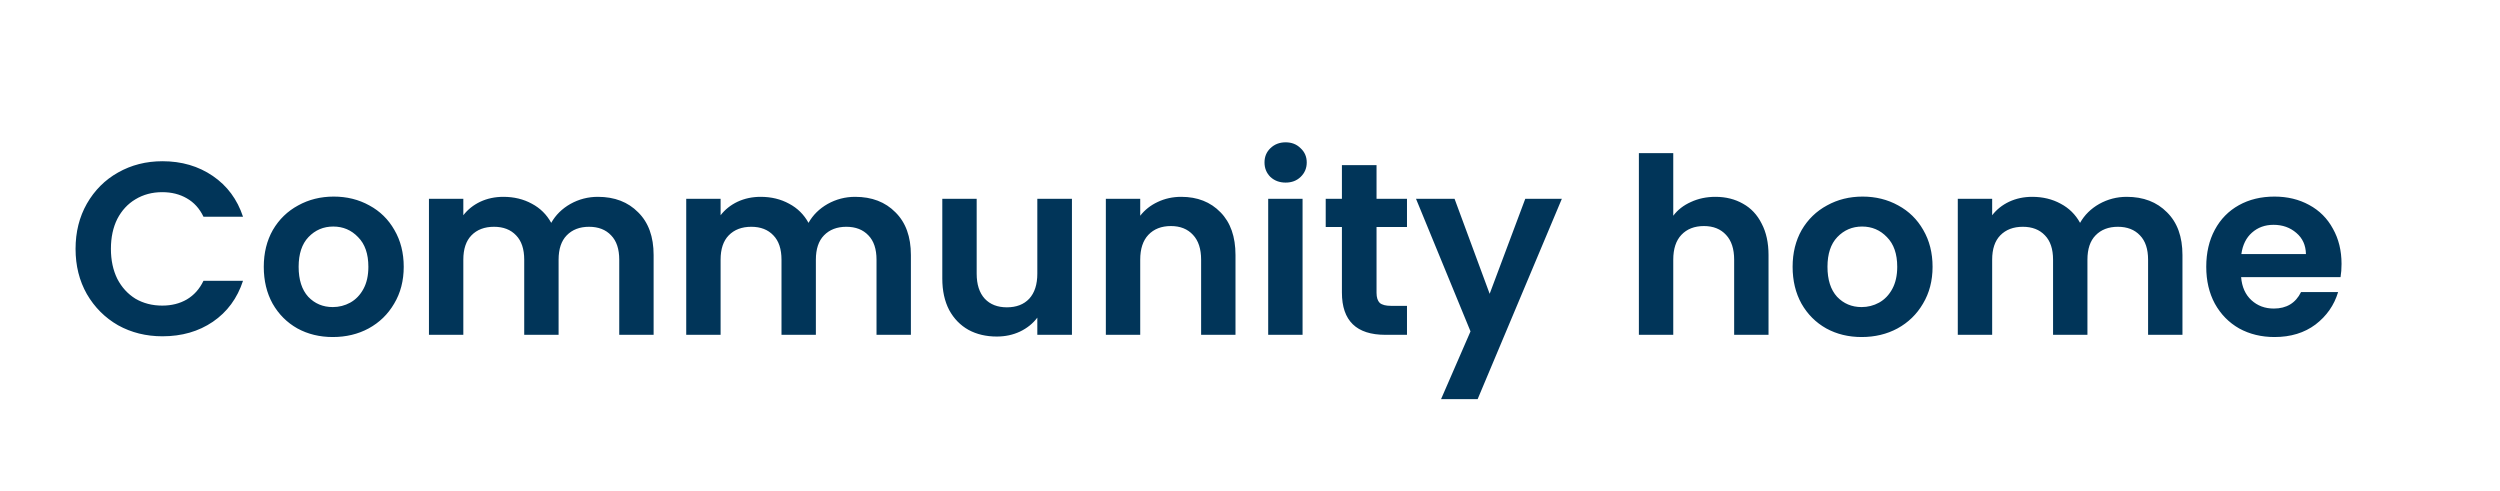 <?xml version="1.0"?>
<svg xmlns="http://www.w3.org/2000/svg" width="112" height="22" viewBox="0 0 112 22" fill="none">
<path d="M3.385 11.15C3.385 10.395 3.554 9.72 3.891 9.126C4.236 8.525 4.701 8.059 5.288 7.729C5.882 7.392 6.546 7.223 7.279 7.223C8.137 7.223 8.889 7.443 9.534 7.883C10.179 8.323 10.63 8.932 10.887 9.709H9.116C8.94 9.342 8.691 9.067 8.368 8.884C8.053 8.701 7.686 8.609 7.268 8.609C6.821 8.609 6.421 8.715 6.069 8.928C5.724 9.133 5.453 9.427 5.255 9.808C5.064 10.189 4.969 10.637 4.969 11.15C4.969 11.656 5.064 12.103 5.255 12.492C5.453 12.873 5.724 13.17 6.069 13.383C6.421 13.588 6.821 13.691 7.268 13.691C7.686 13.691 8.053 13.599 8.368 13.416C8.691 13.225 8.94 12.947 9.116 12.58H10.887C10.63 13.365 10.179 13.977 9.534 14.417C8.896 14.85 8.144 15.066 7.279 15.066C6.546 15.066 5.882 14.901 5.288 14.571C4.701 14.234 4.236 13.768 3.891 13.174C3.554 12.58 3.385 11.905 3.385 11.15ZM14.908 15.099C14.322 15.099 13.794 14.971 13.324 14.714C12.855 14.45 12.485 14.08 12.213 13.603C11.949 13.126 11.817 12.576 11.817 11.953C11.817 11.33 11.953 10.78 12.224 10.303C12.503 9.826 12.881 9.46 13.357 9.203C13.834 8.939 14.366 8.807 14.952 8.807C15.539 8.807 16.071 8.939 16.547 9.203C17.024 9.46 17.398 9.826 17.669 10.303C17.948 10.78 18.087 11.33 18.087 11.953C18.087 12.576 17.944 13.126 17.658 13.603C17.38 14.08 16.998 14.45 16.514 14.714C16.038 14.971 15.502 15.099 14.908 15.099ZM14.908 13.757C15.187 13.757 15.447 13.691 15.689 13.559C15.939 13.42 16.137 13.214 16.283 12.943C16.43 12.672 16.503 12.342 16.503 11.953C16.503 11.374 16.349 10.93 16.041 10.622C15.741 10.307 15.37 10.149 14.93 10.149C14.49 10.149 14.12 10.307 13.819 10.622C13.526 10.93 13.379 11.374 13.379 11.953C13.379 12.532 13.522 12.98 13.808 13.295C14.102 13.603 14.468 13.757 14.908 13.757ZM26.785 8.818C27.533 8.818 28.134 9.049 28.589 9.511C29.051 9.966 29.282 10.604 29.282 11.425V15H27.742V11.634C27.742 11.157 27.621 10.794 27.379 10.545C27.137 10.288 26.807 10.16 26.389 10.16C25.971 10.16 25.637 10.288 25.388 10.545C25.146 10.794 25.025 11.157 25.025 11.634V15H23.485V11.634C23.485 11.157 23.364 10.794 23.122 10.545C22.88 10.288 22.55 10.16 22.132 10.16C21.707 10.16 21.369 10.288 21.12 10.545C20.878 10.794 20.757 11.157 20.757 11.634V15H19.217V8.906H20.757V9.643C20.955 9.386 21.208 9.185 21.516 9.038C21.831 8.891 22.176 8.818 22.55 8.818C23.027 8.818 23.452 8.921 23.826 9.126C24.2 9.324 24.49 9.61 24.695 9.984C24.893 9.632 25.179 9.35 25.553 9.137C25.934 8.924 26.345 8.818 26.785 8.818ZM38.311 8.818C39.059 8.818 39.661 9.049 40.115 9.511C40.577 9.966 40.808 10.604 40.808 11.425V15H39.268V11.634C39.268 11.157 39.147 10.794 38.905 10.545C38.663 10.288 38.333 10.16 37.915 10.16C37.497 10.16 37.164 10.288 36.914 10.545C36.672 10.794 36.551 11.157 36.551 11.634V15H35.011V11.634C35.011 11.157 34.89 10.794 34.648 10.545C34.406 10.288 34.076 10.16 33.658 10.16C33.233 10.16 32.896 10.288 32.646 10.545C32.404 10.794 32.283 11.157 32.283 11.634V15H30.743V8.906H32.283V9.643C32.481 9.386 32.734 9.185 33.042 9.038C33.358 8.891 33.702 8.818 34.076 8.818C34.553 8.818 34.978 8.921 35.352 9.126C35.726 9.324 36.016 9.61 36.221 9.984C36.419 9.632 36.705 9.35 37.079 9.137C37.461 8.924 37.871 8.818 38.311 8.818ZM48.023 8.906V15H46.472V14.23C46.274 14.494 46.013 14.703 45.691 14.857C45.375 15.004 45.031 15.077 44.657 15.077C44.18 15.077 43.758 14.978 43.392 14.78C43.025 14.575 42.735 14.278 42.523 13.889C42.317 13.493 42.215 13.024 42.215 12.481V8.906H43.755V12.261C43.755 12.745 43.876 13.119 44.118 13.383C44.36 13.64 44.69 13.768 45.108 13.768C45.533 13.768 45.867 13.64 46.109 13.383C46.351 13.119 46.472 12.745 46.472 12.261V8.906H48.023ZM52.919 8.818C53.645 8.818 54.232 9.049 54.679 9.511C55.127 9.966 55.35 10.604 55.35 11.425V15H53.81V11.634C53.81 11.15 53.689 10.78 53.447 10.523C53.205 10.259 52.875 10.127 52.457 10.127C52.032 10.127 51.694 10.259 51.445 10.523C51.203 10.78 51.082 11.15 51.082 11.634V15H49.542V8.906H51.082V9.665C51.288 9.401 51.548 9.196 51.863 9.049C52.186 8.895 52.538 8.818 52.919 8.818ZM57.596 8.18C57.324 8.18 57.097 8.096 56.914 7.927C56.738 7.751 56.65 7.535 56.65 7.278C56.65 7.021 56.738 6.809 56.914 6.64C57.097 6.464 57.324 6.376 57.596 6.376C57.867 6.376 58.091 6.464 58.267 6.64C58.45 6.809 58.542 7.021 58.542 7.278C58.542 7.535 58.45 7.751 58.267 7.927C58.091 8.096 57.867 8.18 57.596 8.18ZM58.355 8.906V15H56.815V8.906H58.355ZM61.669 10.171V13.119C61.669 13.324 61.717 13.475 61.812 13.57C61.915 13.658 62.084 13.702 62.318 13.702H63.033V15H62.065C60.767 15 60.118 14.369 60.118 13.108V10.171H59.392V8.906H60.118V7.399H61.669V8.906H63.033V10.171H61.669ZM69.971 8.906L66.198 17.882H64.559L65.879 14.846L63.437 8.906H65.164L66.737 13.163L68.332 8.906H69.971ZM76.854 8.818C77.316 8.818 77.727 8.921 78.086 9.126C78.445 9.324 78.724 9.621 78.922 10.017C79.127 10.406 79.23 10.875 79.23 11.425V15H77.69V11.634C77.69 11.15 77.569 10.78 77.327 10.523C77.085 10.259 76.755 10.127 76.337 10.127C75.912 10.127 75.574 10.259 75.325 10.523C75.083 10.78 74.962 11.15 74.962 11.634V15H73.422V6.86H74.962V9.665C75.16 9.401 75.424 9.196 75.754 9.049C76.084 8.895 76.451 8.818 76.854 8.818ZM83.4 15.099C82.814 15.099 82.286 14.971 81.817 14.714C81.347 14.45 80.977 14.08 80.706 13.603C80.442 13.126 80.309 12.576 80.309 11.953C80.309 11.33 80.445 10.78 80.716 10.303C80.995 9.826 81.373 9.46 81.85 9.203C82.326 8.939 82.858 8.807 83.445 8.807C84.031 8.807 84.563 8.939 85.04 9.203C85.516 9.46 85.89 9.826 86.162 10.303C86.44 10.78 86.579 11.33 86.579 11.953C86.579 12.576 86.436 13.126 86.15 13.603C85.872 14.08 85.49 14.45 85.007 14.714C84.53 14.971 83.995 15.099 83.4 15.099ZM83.4 13.757C83.679 13.757 83.939 13.691 84.181 13.559C84.431 13.42 84.629 13.214 84.775 12.943C84.922 12.672 84.996 12.342 84.996 11.953C84.996 11.374 84.841 10.93 84.534 10.622C84.233 10.307 83.862 10.149 83.422 10.149C82.983 10.149 82.612 10.307 82.311 10.622C82.018 10.93 81.871 11.374 81.871 11.953C81.871 12.532 82.014 12.98 82.3 13.295C82.594 13.603 82.96 13.757 83.4 13.757ZM95.277 8.818C96.025 8.818 96.626 9.049 97.081 9.511C97.543 9.966 97.774 10.604 97.774 11.425V15H96.234V11.634C96.234 11.157 96.113 10.794 95.871 10.545C95.629 10.288 95.299 10.16 94.881 10.16C94.463 10.16 94.129 10.288 93.88 10.545C93.638 10.794 93.517 11.157 93.517 11.634V15H91.977V11.634C91.977 11.157 91.856 10.794 91.614 10.545C91.372 10.288 91.042 10.16 90.624 10.16C90.199 10.16 89.862 10.288 89.612 10.545C89.37 10.794 89.249 11.157 89.249 11.634V15H87.709V8.906H89.249V9.643C89.447 9.386 89.7 9.185 90.008 9.038C90.323 8.891 90.668 8.818 91.042 8.818C91.519 8.818 91.944 8.921 92.318 9.126C92.692 9.324 92.982 9.61 93.187 9.984C93.385 9.632 93.671 9.35 94.045 9.137C94.427 8.924 94.837 8.818 95.277 8.818ZM104.901 11.821C104.901 12.041 104.886 12.239 104.857 12.415H100.402C100.438 12.855 100.592 13.2 100.864 13.449C101.135 13.698 101.469 13.823 101.865 13.823C102.437 13.823 102.844 13.577 103.086 13.086H104.747C104.571 13.673 104.233 14.157 103.735 14.538C103.236 14.912 102.624 15.099 101.898 15.099C101.311 15.099 100.783 14.971 100.314 14.714C99.852 14.45 99.489 14.08 99.225 13.603C98.968 13.126 98.84 12.576 98.84 11.953C98.84 11.322 98.968 10.769 99.225 10.292C99.481 9.815 99.841 9.449 100.303 9.192C100.765 8.935 101.296 8.807 101.898 8.807C102.477 8.807 102.994 8.932 103.449 9.181C103.911 9.43 104.266 9.786 104.516 10.248C104.772 10.703 104.901 11.227 104.901 11.821ZM103.306 11.381C103.298 10.985 103.155 10.67 102.877 10.435C102.598 10.193 102.257 10.072 101.854 10.072C101.472 10.072 101.15 10.189 100.886 10.424C100.629 10.651 100.471 10.97 100.413 11.381H103.306Z" fill="#013559"/>
</svg>
